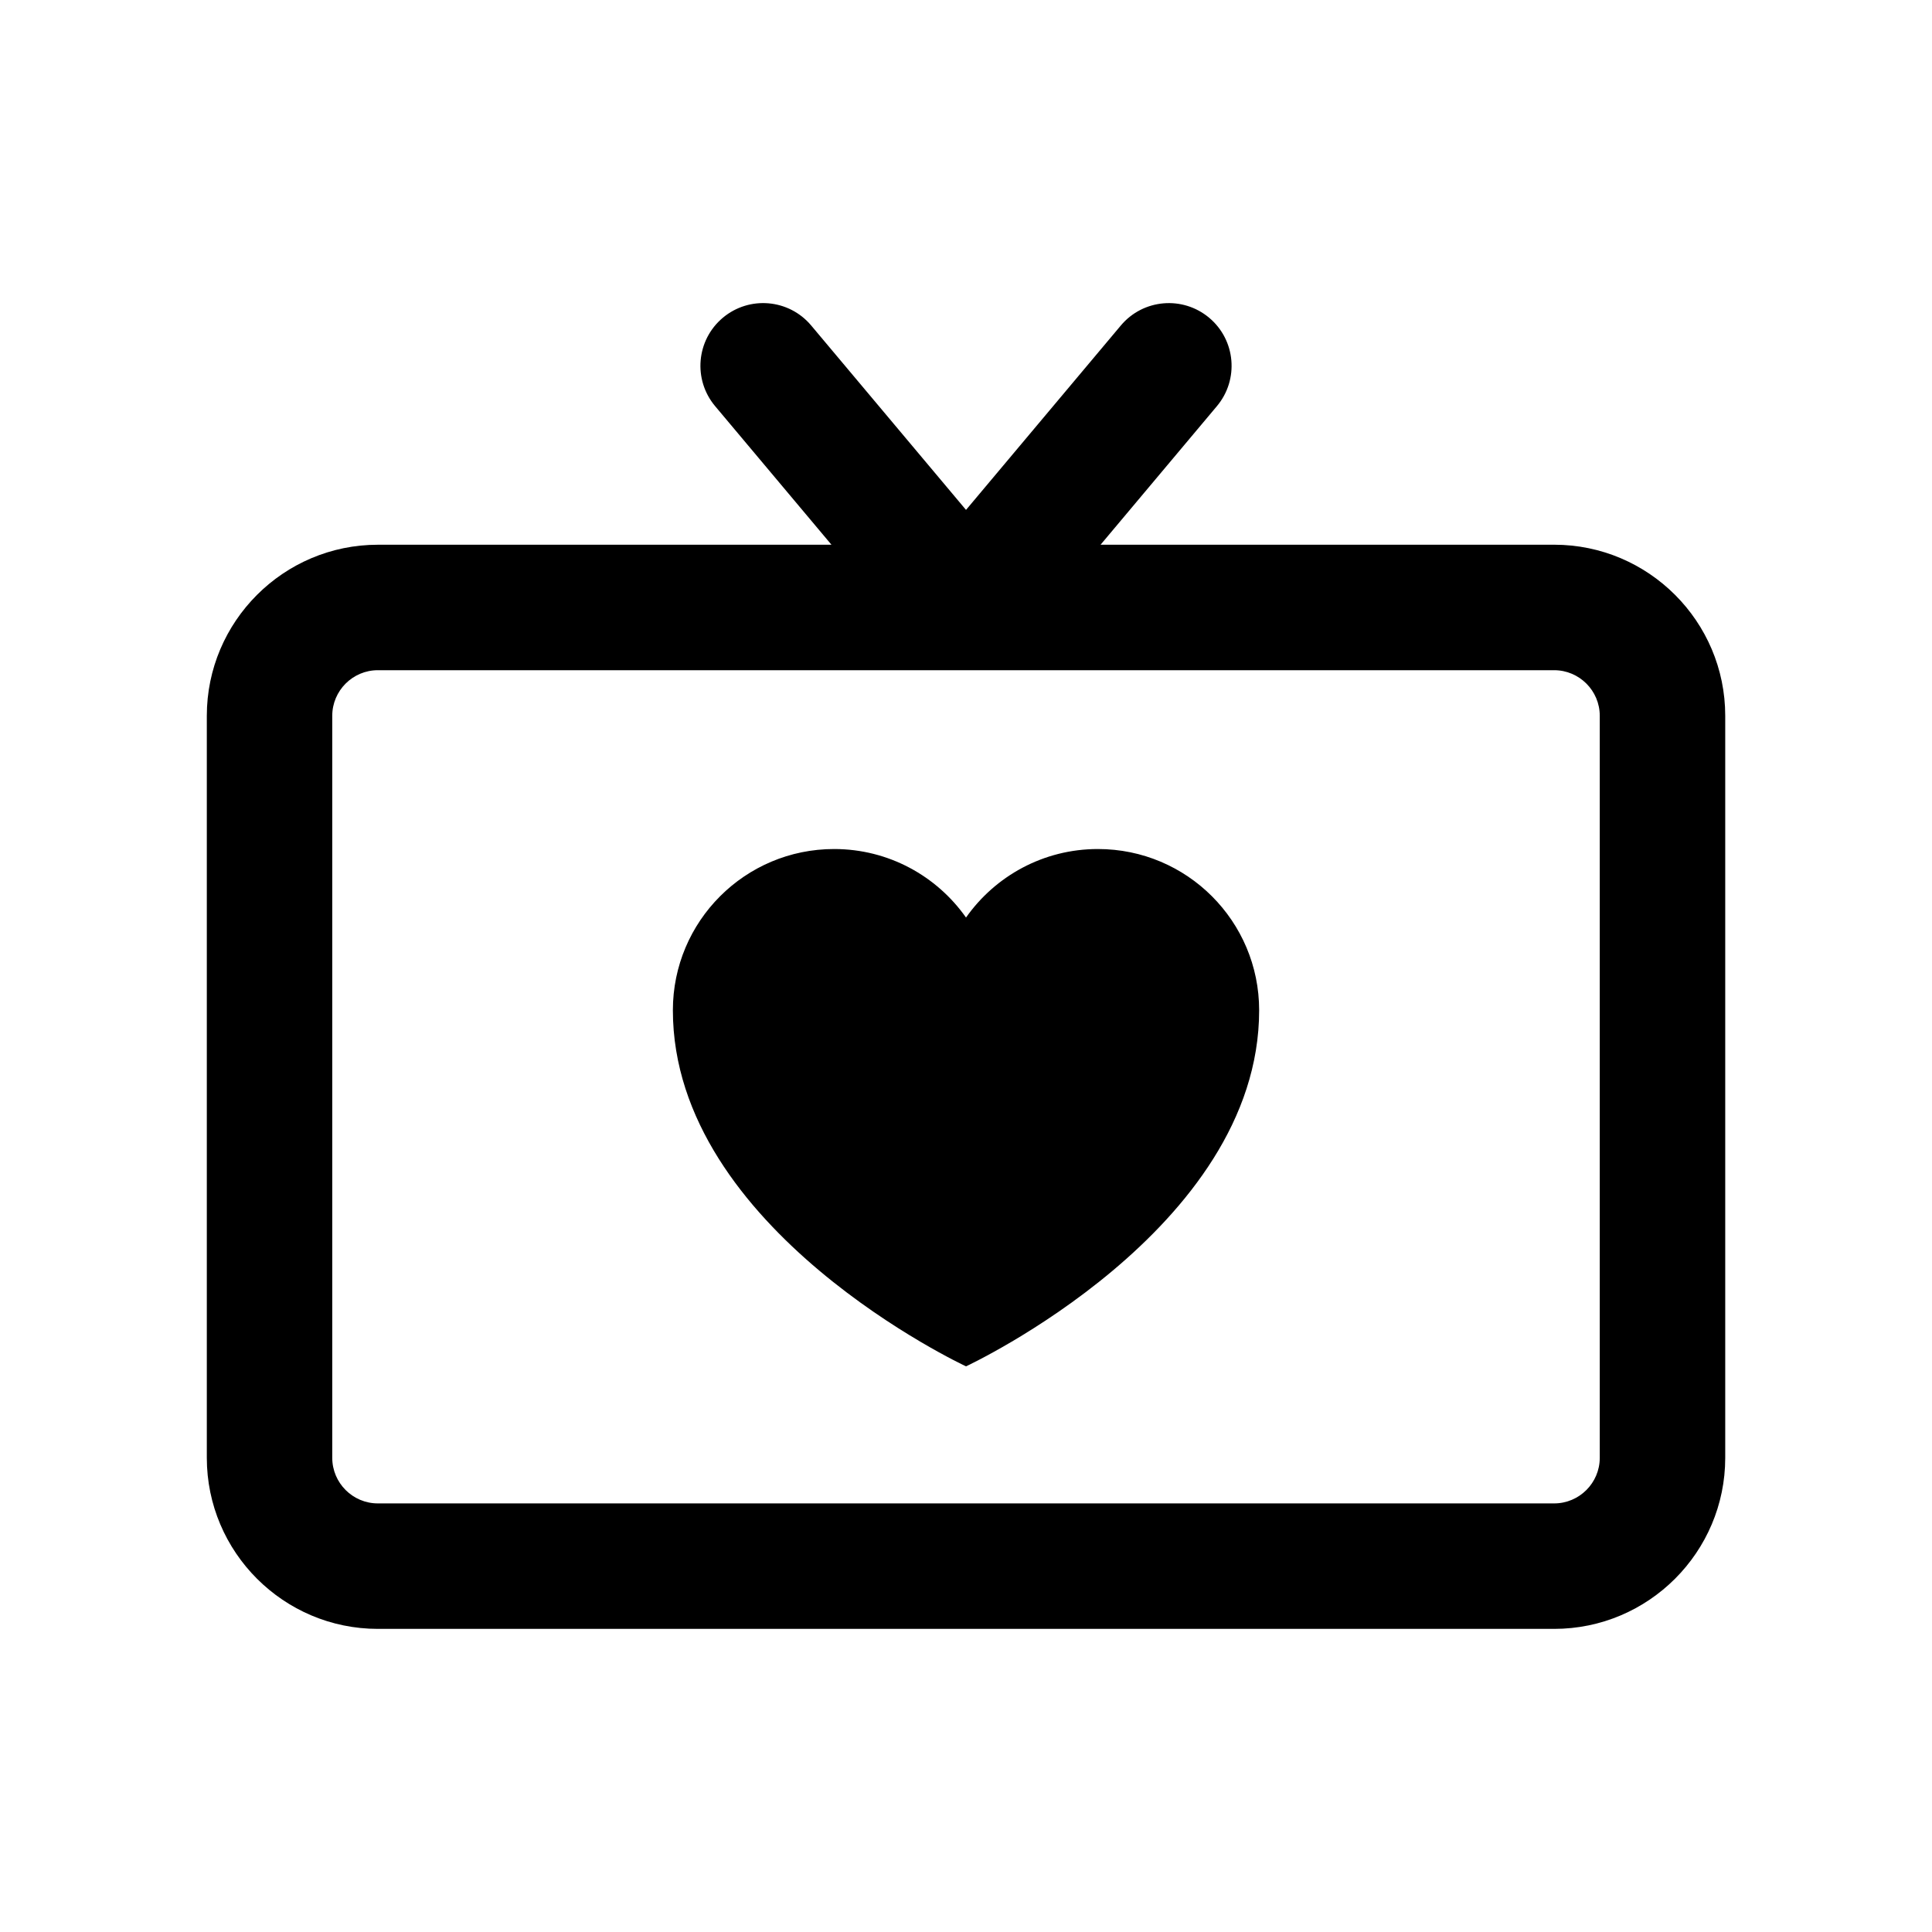 <?xml version="1.0" encoding="UTF-8"?>
<!-- Uploaded to: SVG Repo, www.svgrepo.com, Generator: SVG Repo Mixer Tools -->
<svg fill="#000000" width="800px" height="800px" version="1.1" viewBox="144 144 512 512" xmlns="http://www.w3.org/2000/svg">
 <g>
  <path d="m555.86 288.36h-120.2l30.832-36.727c5.902-7.031 4.988-17.516-2.043-23.418-7.035-5.894-17.516-4.988-23.418 2.047l-41.027 48.867-41.031-48.871c-5.902-7.035-16.387-7.941-23.418-2.047-7.031 5.902-7.945 16.387-2.043 23.418l30.832 36.727-120.2 0.004c-25 0-45.336 20.34-45.336 45.34v196.63c0 25 20.336 45.34 45.336 45.34h311.72c25 0 45.34-20.34 45.34-45.34v-196.64c0-25-20.34-45.336-45.34-45.336zm12.094 241.97c0 6.668-5.426 12.09-12.094 12.09h-311.72c-6.668 0-12.09-5.422-12.09-12.09v-196.63c0-6.668 5.426-12.09 12.09-12.09h311.72c6.668 0 12.094 5.422 12.094 12.09z"/>
  <path d="m434.96 369c-14.453 0-27.223 7.176-34.957 18.16-7.734-10.984-20.508-18.16-34.957-18.16-23.598 0-42.727 19.129-42.727 42.727 0 58.266 77.684 94.367 77.684 94.367s77.684-36.102 77.684-94.367c0-23.598-19.129-42.727-42.727-42.727z"/>
 </g>
</svg>